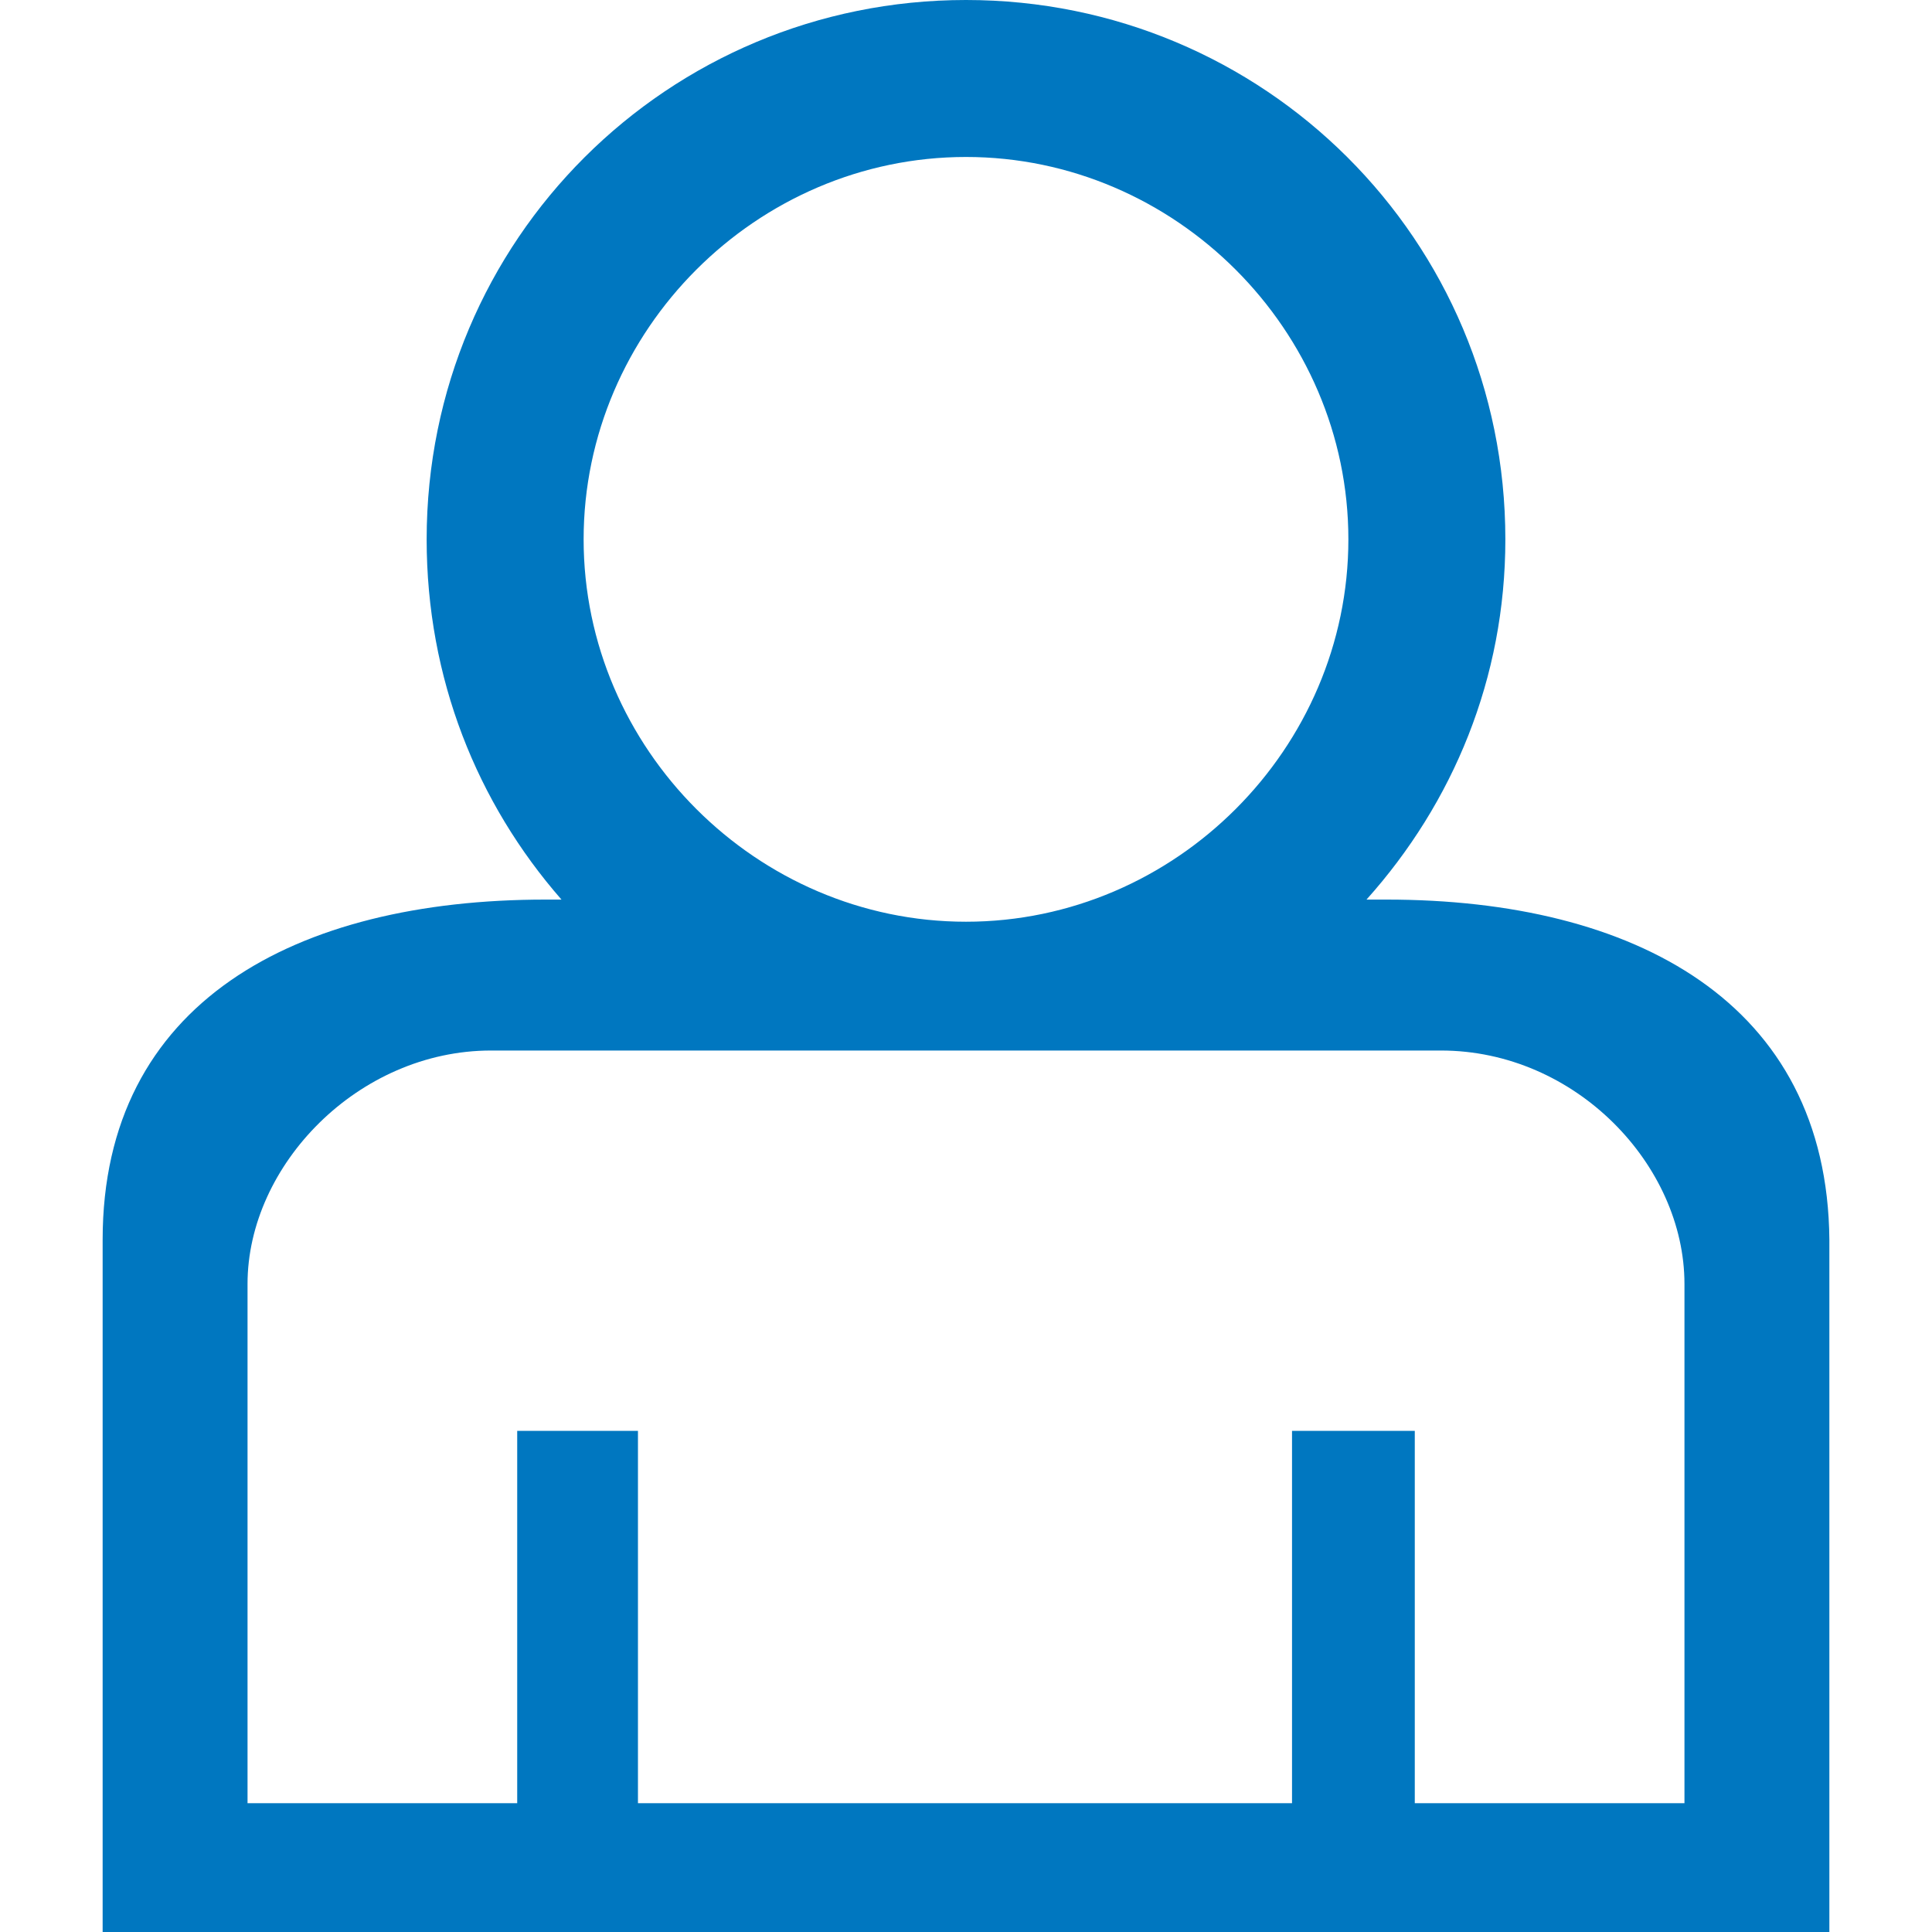 <?xml version="1.0" encoding="utf-8"?>
<!DOCTYPE svg PUBLIC "-//W3C//DTD SVG 1.1//EN" "http://www.w3.org/Graphics/SVG/1.1/DTD/svg11.dtd">
<svg version="1.1" xmlns="http://www.w3.org/2000/svg" xmlns:xlink="http://www.w3.org/1999/xlink" x="0px" y="0px" width="960px"
   height="960px" viewBox="0 0 960 960" enable-background="new 0 0 1920 1080" xml:space="preserve">

<g id="772">
   <path id="1" style="fill:#0077c0" d="M679 513h10c123 0 219 -51 220 -169v-344h-858v344c0 118 96 169 220 169h8c-42 48 -67 110 -67 179c0 149 120 268 268 268s268 -119 268 -268c0 -69 -26 -131 -69 -179zM290 692c0 -104 86 -190 190 -190s190 86 190 190s-86 190 -190 190s-190 -86 -190 -190zM837 64 v258c0 59 -54 116 -121 116h-472c-66 0 -121 -57 -121 -116v-258h134v185h60v-185h325v185h61v-185h134z"
     transform="translate(0, 960) scale(1, -1)" />
</g>

</svg>
